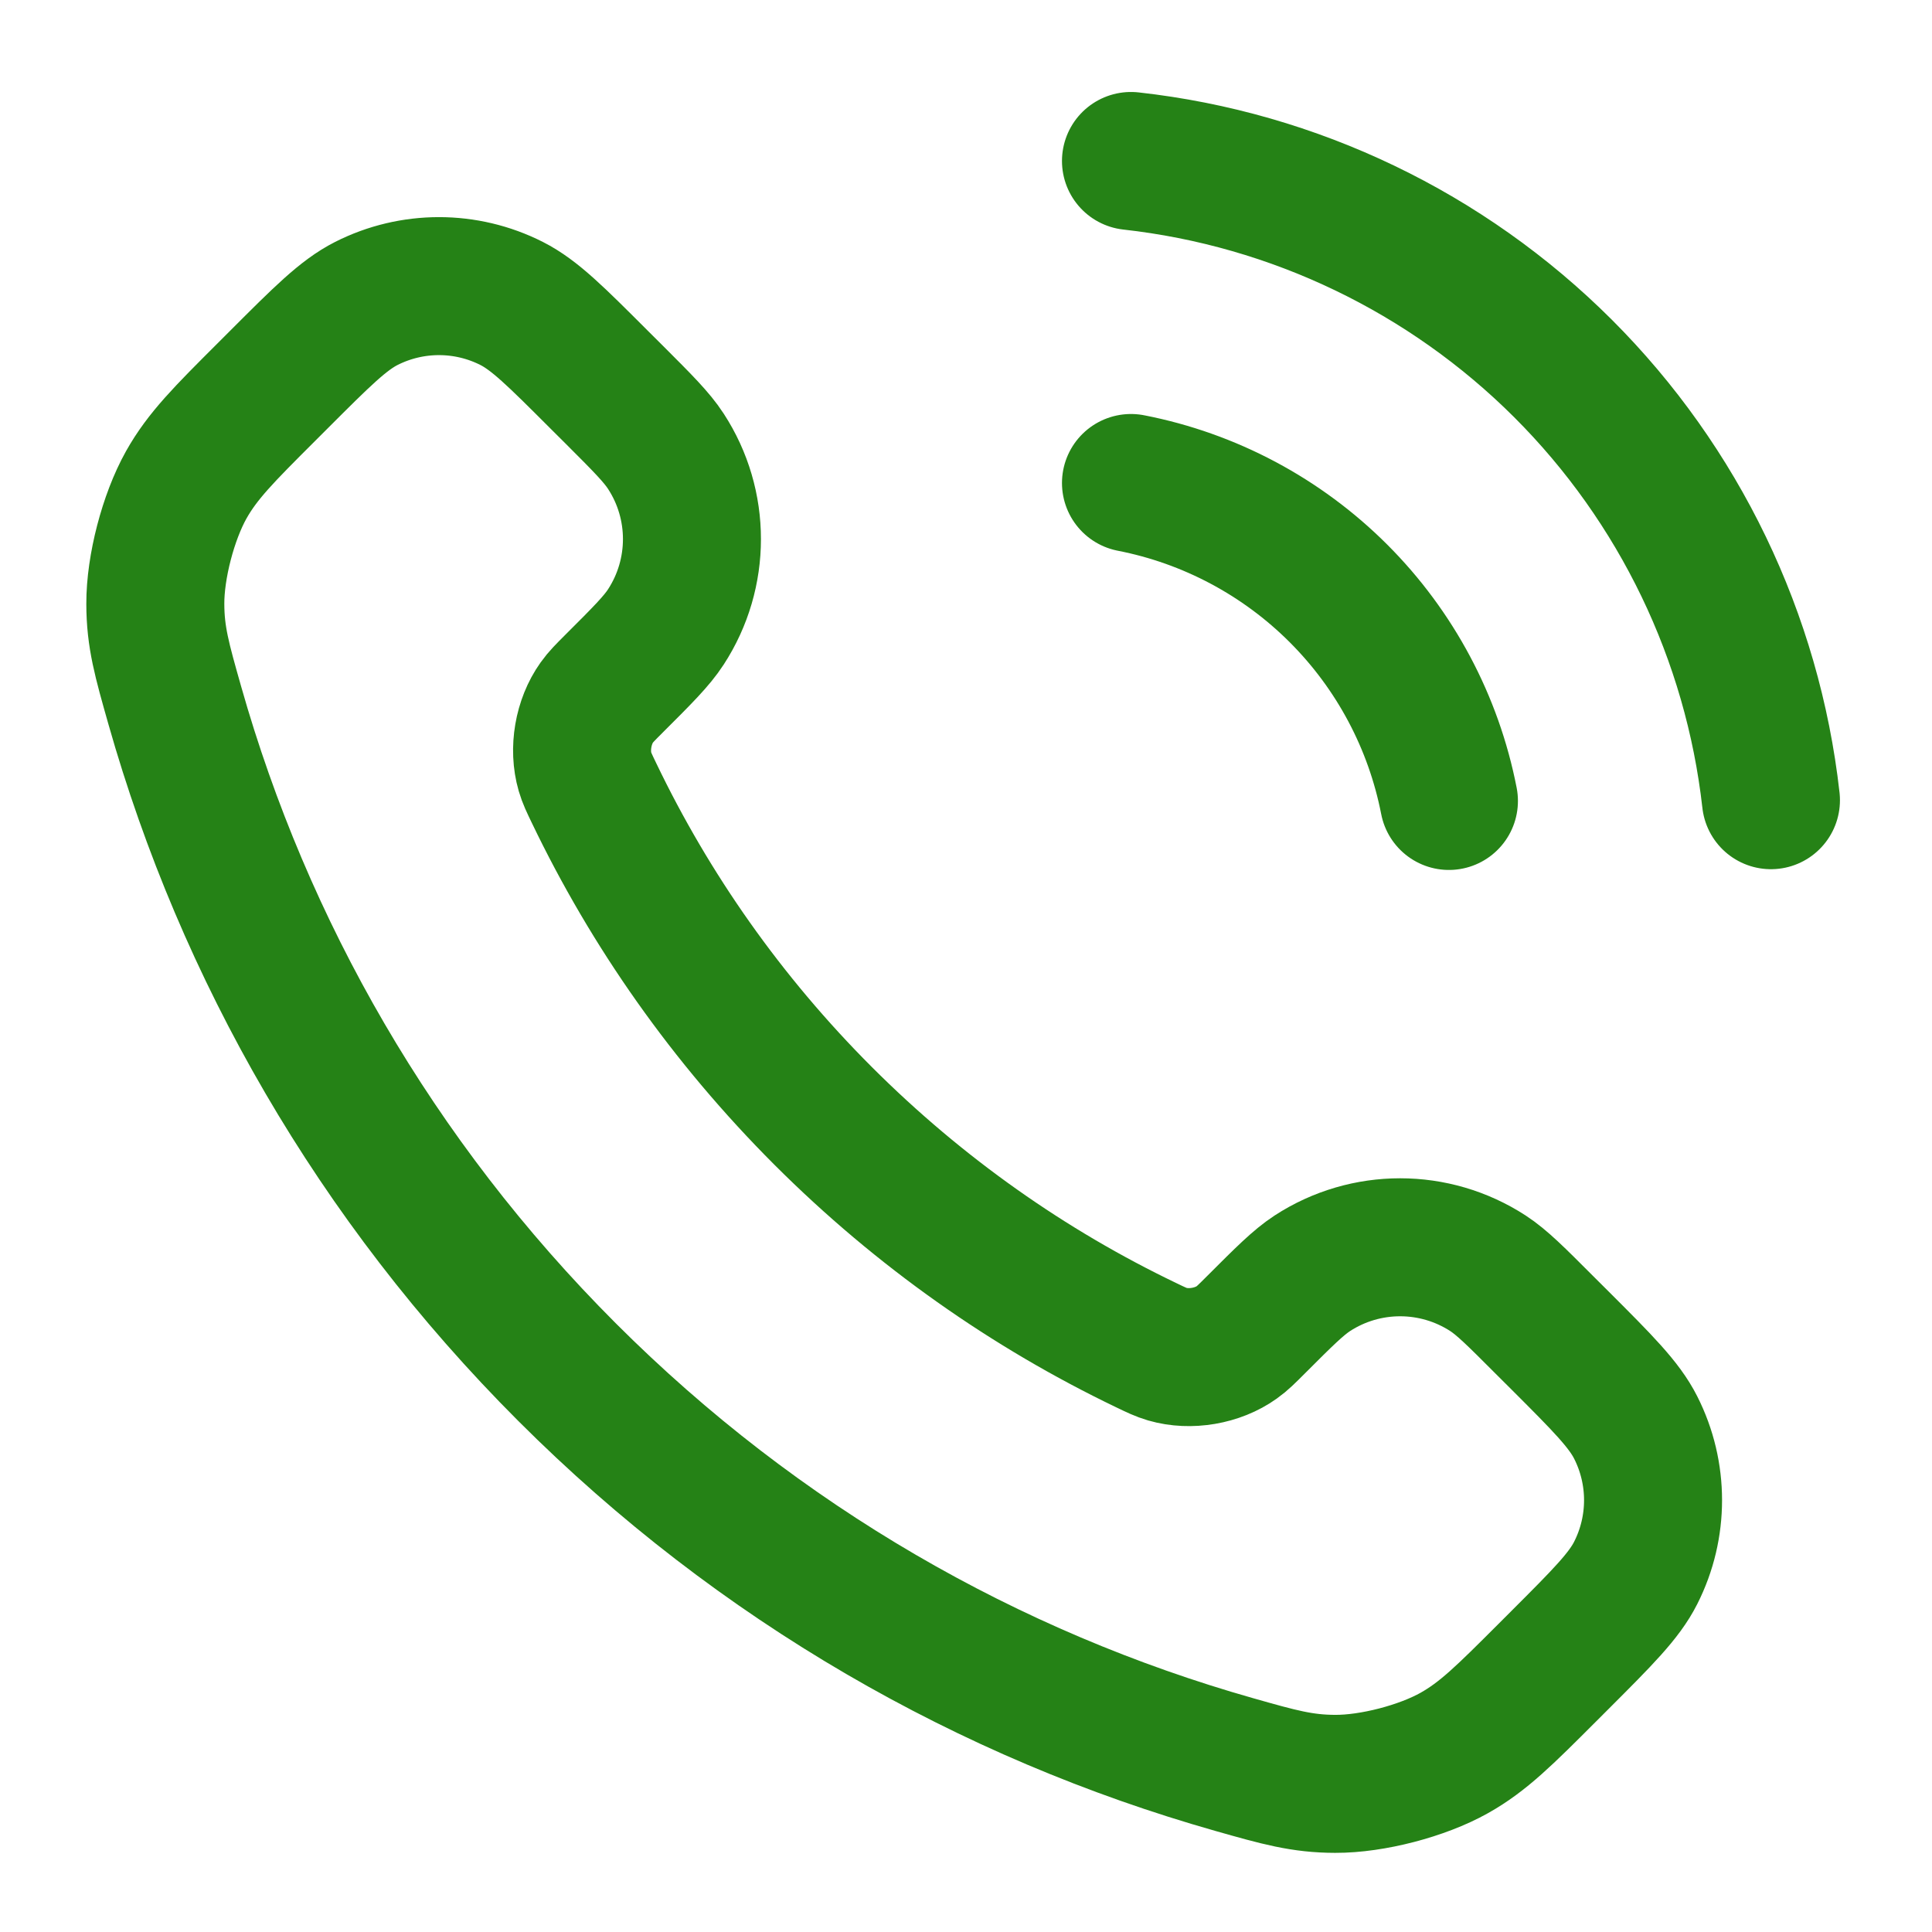 <?xml version="1.0" encoding="UTF-8"?> <svg xmlns="http://www.w3.org/2000/svg" width="28" height="28" viewBox="0 0 28 28" fill="none"><path d="M16.391 7C17.53 7.222 18.578 7.78 19.399 8.601C20.22 9.422 20.777 10.469 20.999 11.608M16.391 2.333C18.758 2.596 20.966 3.657 22.652 5.34C24.337 7.023 25.4 9.23 25.666 11.597M11.931 16.174C10.529 14.772 9.422 13.187 8.61 11.495C8.54 11.35 8.505 11.277 8.478 11.185C8.383 10.858 8.452 10.457 8.65 10.18C8.706 10.101 8.772 10.035 8.906 9.901C9.314 9.494 9.518 9.29 9.651 9.085C10.154 8.311 10.154 7.314 9.651 6.541C9.518 6.336 9.314 6.132 8.906 5.724L8.678 5.497C8.058 4.877 7.748 4.567 7.415 4.398C6.753 4.063 5.971 4.063 5.309 4.398C4.976 4.567 4.666 4.877 4.046 5.497L3.862 5.681C3.244 6.298 2.935 6.607 2.699 7.027C2.438 7.493 2.249 8.217 2.251 8.752C2.252 9.234 2.346 9.563 2.533 10.222C3.537 13.761 5.432 17.1 8.218 19.886C11.004 22.672 14.344 24.567 17.883 25.572C18.541 25.759 18.871 25.852 19.352 25.853C19.887 25.855 20.611 25.667 21.077 25.405C21.497 25.169 21.806 24.86 22.424 24.242L22.608 24.058C23.228 23.438 23.538 23.128 23.706 22.795C24.041 22.133 24.041 21.351 23.706 20.689C23.538 20.356 23.228 20.046 22.608 19.426L22.38 19.199C21.973 18.791 21.769 18.587 21.564 18.453C20.79 17.951 19.793 17.951 19.02 18.453C18.815 18.587 18.611 18.791 18.203 19.199C18.07 19.332 18.003 19.399 17.925 19.454C17.648 19.653 17.246 19.721 16.919 19.626C16.827 19.599 16.754 19.564 16.609 19.494C14.918 18.682 13.333 17.575 11.931 16.174Z" stroke="#258216" stroke-width="2" stroke-linecap="round" stroke-linejoin="round"></path></svg> 